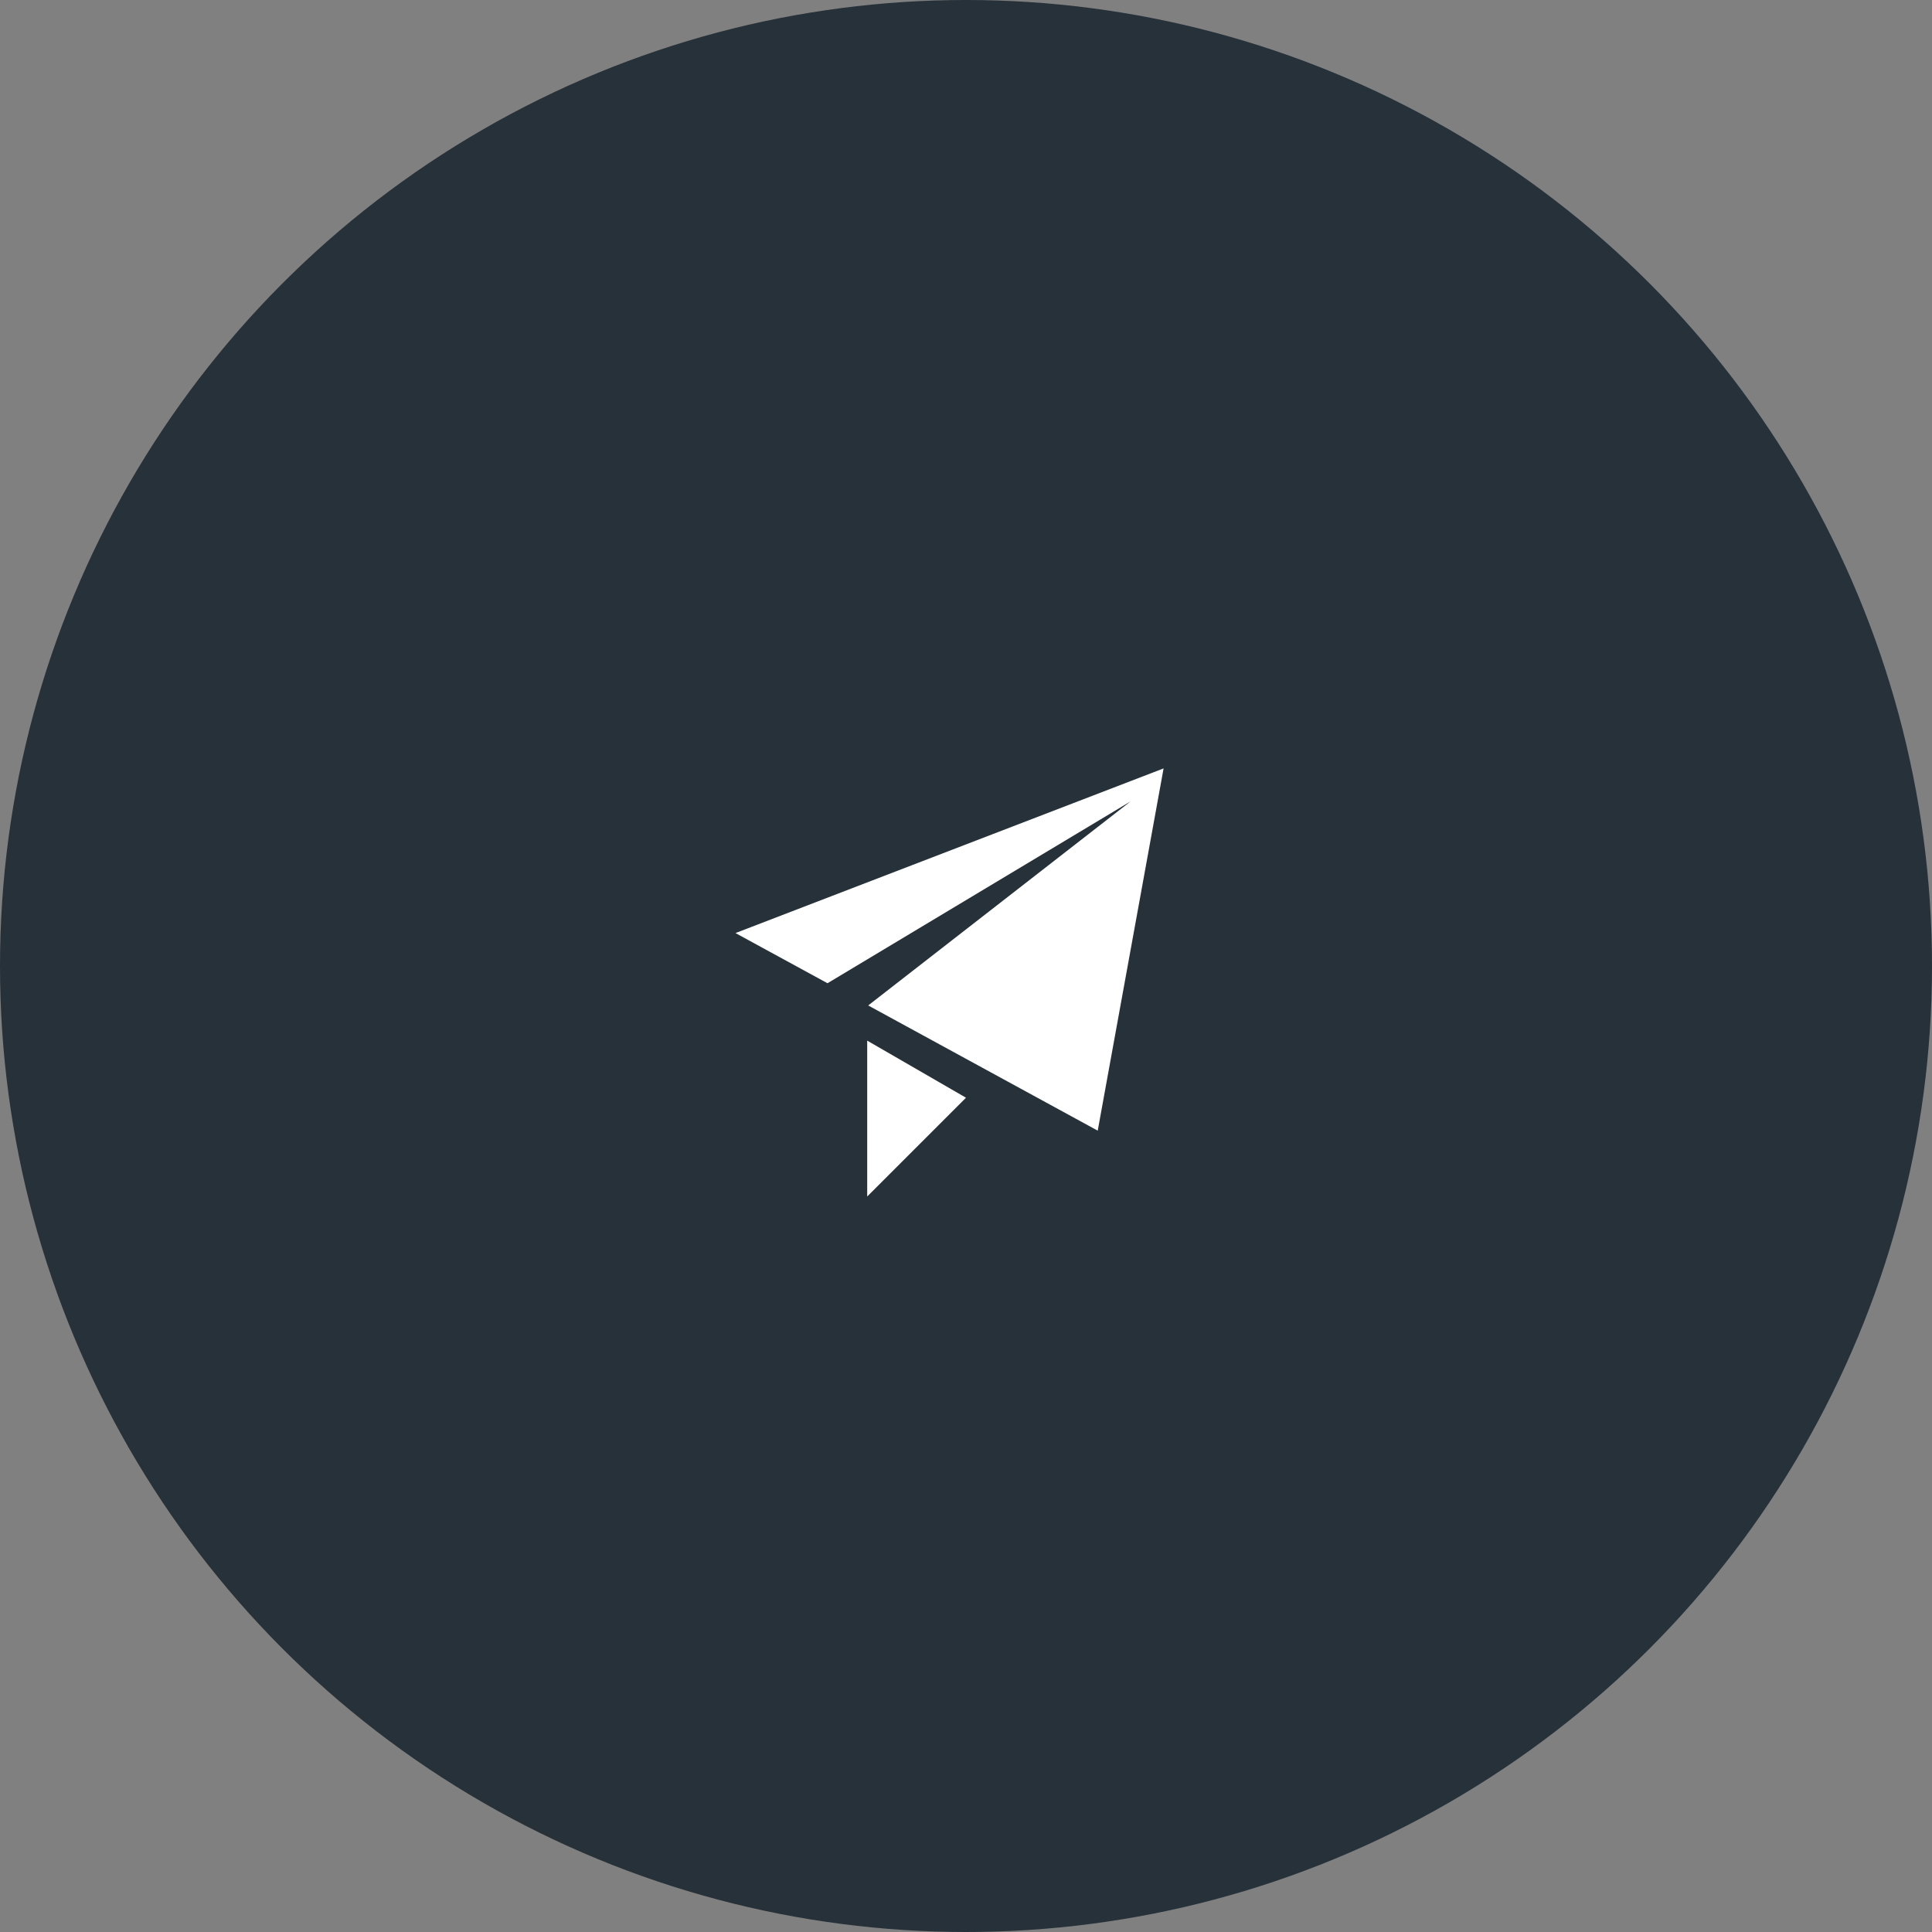<svg width="110" height="110" viewBox="0 0 110 110" fill="none" xmlns="http://www.w3.org/2000/svg">
<rect x="0" y="0" width="110" height="110" fill="#808080" stroke="none"/>
<circle cx="55" cy="55" r="55" fill="#273139"/>
<path d="M41.875 53.125L66.25 43.75L62.5 64.375L49.431 57.246L64.375 45.625L47.114 55.981L41.875 53.125ZM49.375 68.125V59.249L55 62.5L49.375 68.125Z" fill="white"/>
</svg>
